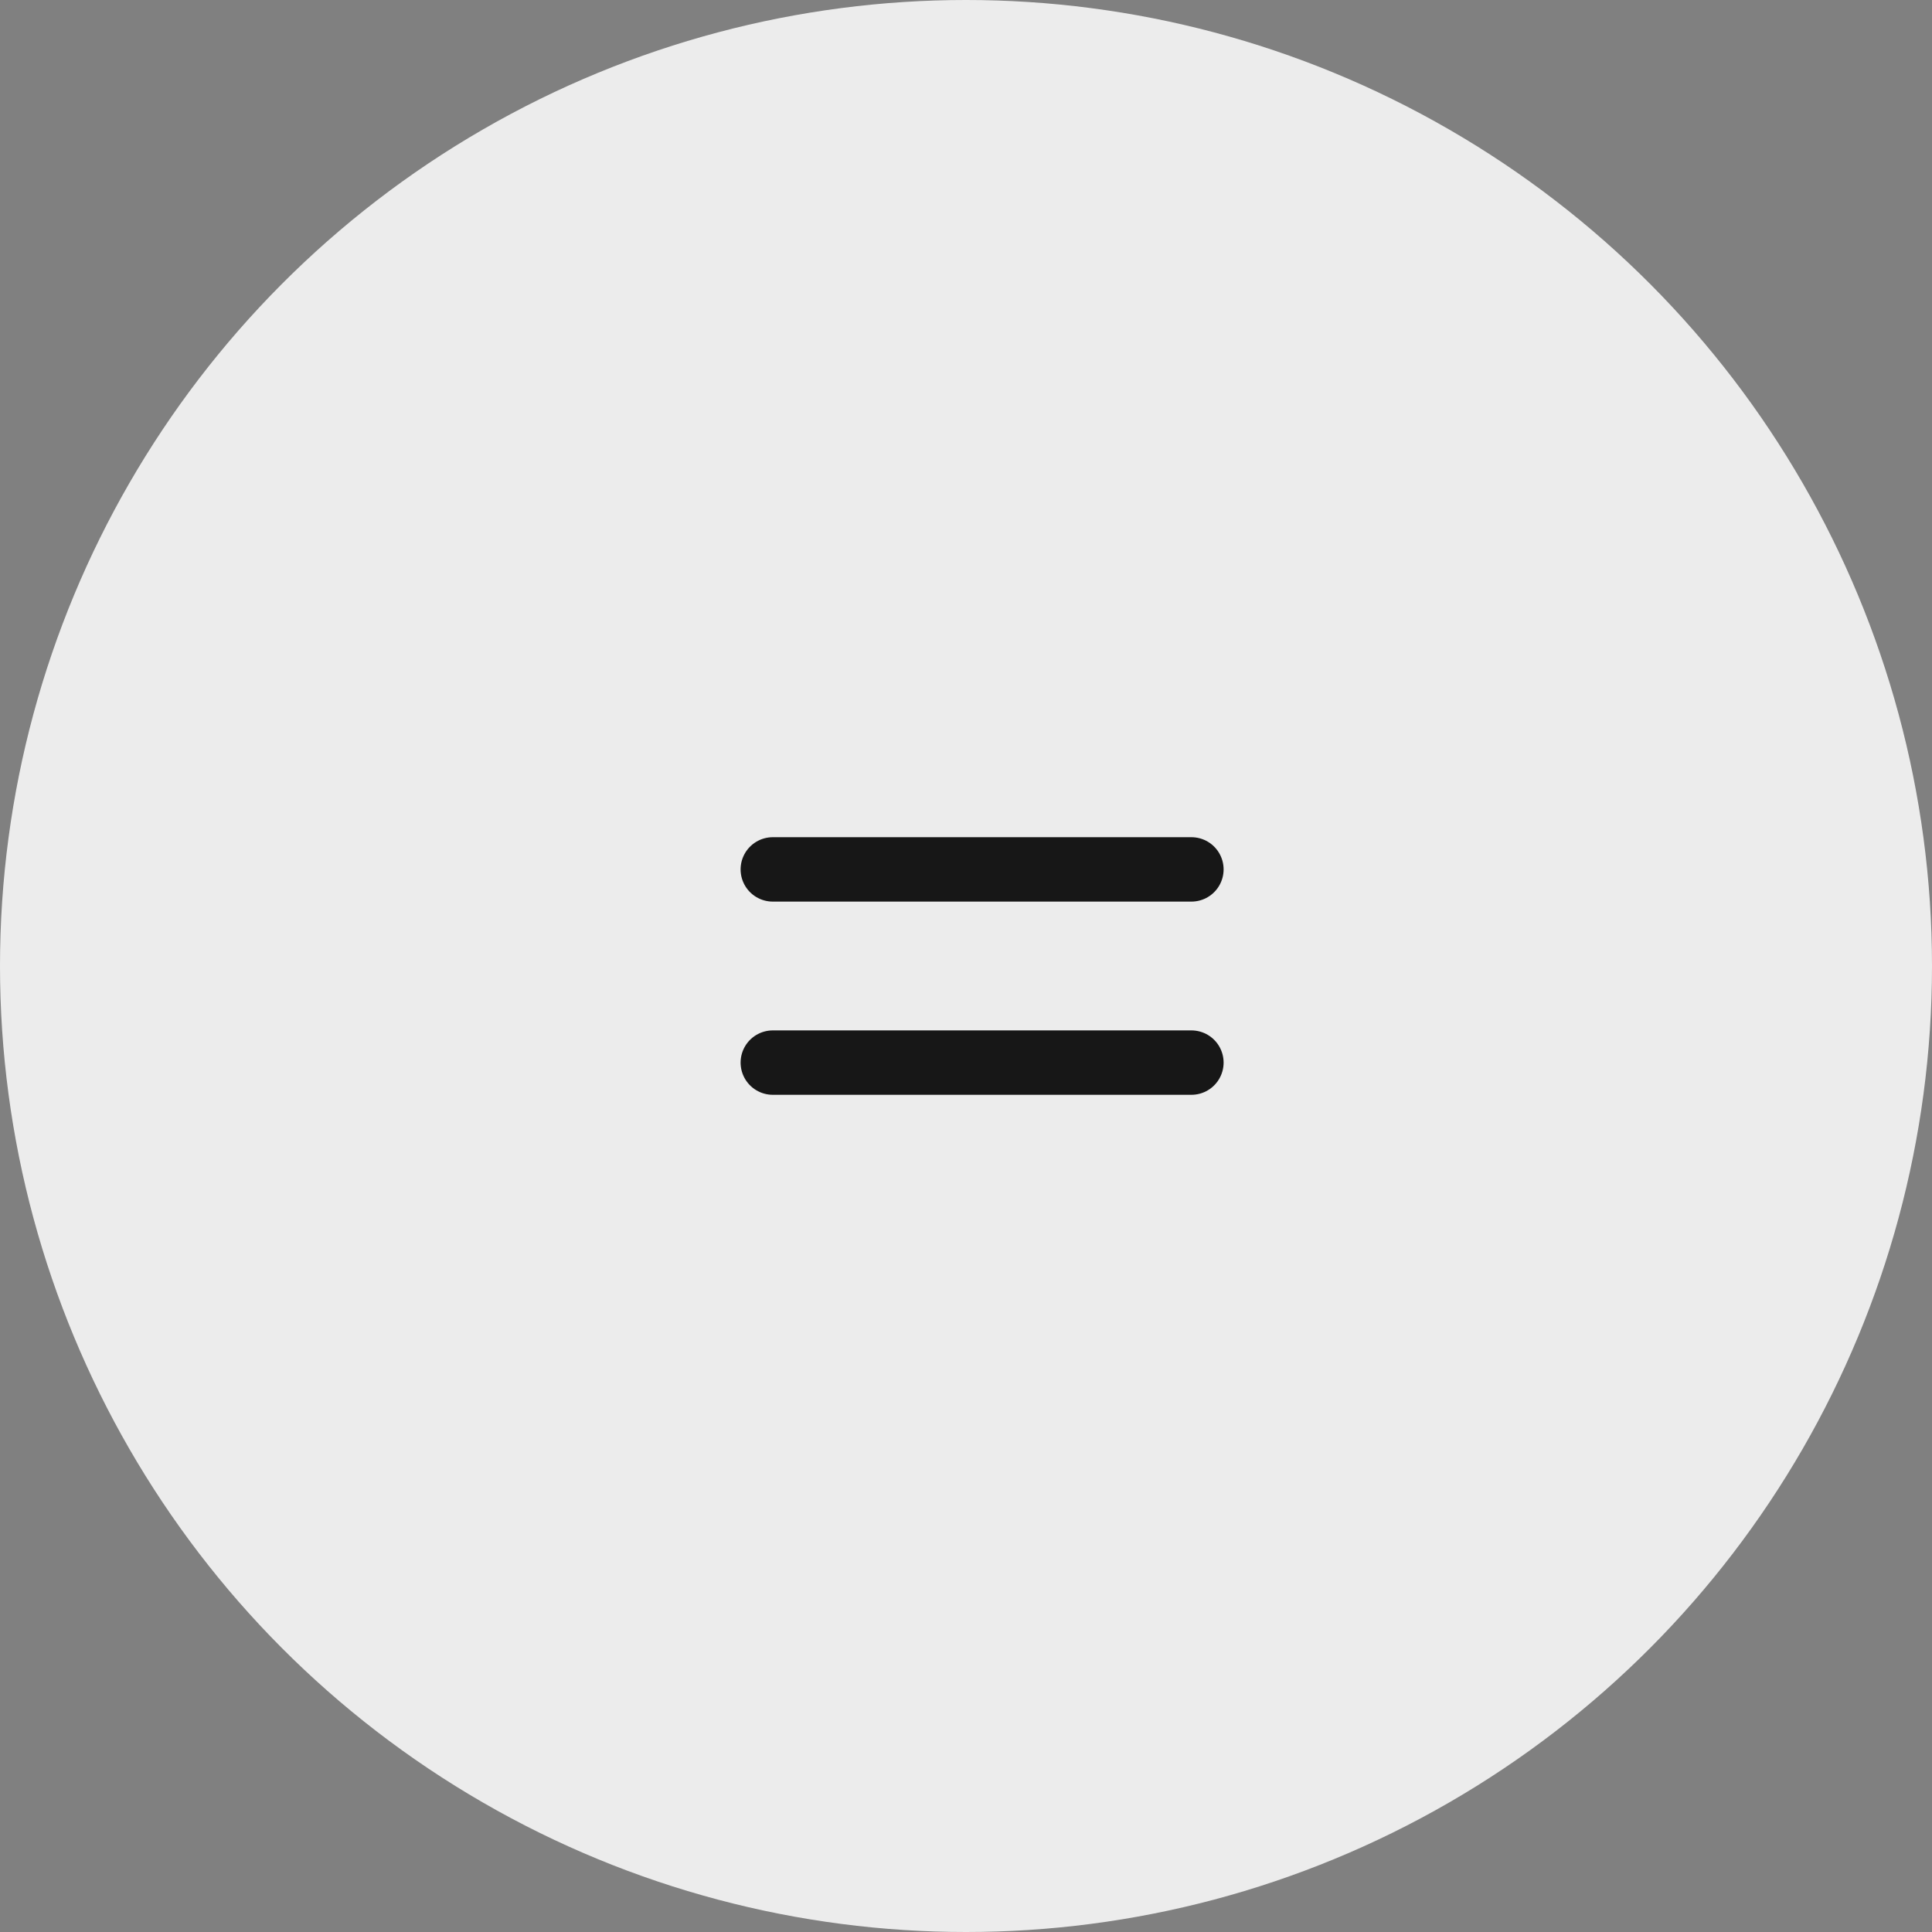 <?xml version="1.0" encoding="UTF-8"?> <svg xmlns="http://www.w3.org/2000/svg" width="60" height="60" viewBox="0 0 60 60" fill="none"><rect x="0" y="0" width="60" height="60" fill="#808080" stroke="none"/><g clip-path="url(#clip0_405_333)"><circle cx="30" cy="30" r="30" fill="#ECECEC"></circle><path d="M24 27H37M24 33H37" stroke="#171717" stroke-width="2" stroke-linecap="round" stroke-linejoin="round"></path></g><defs><clipPath id="clip0_405_333"><rect width="60" height="60" fill="white"></rect></clipPath></defs></svg> 